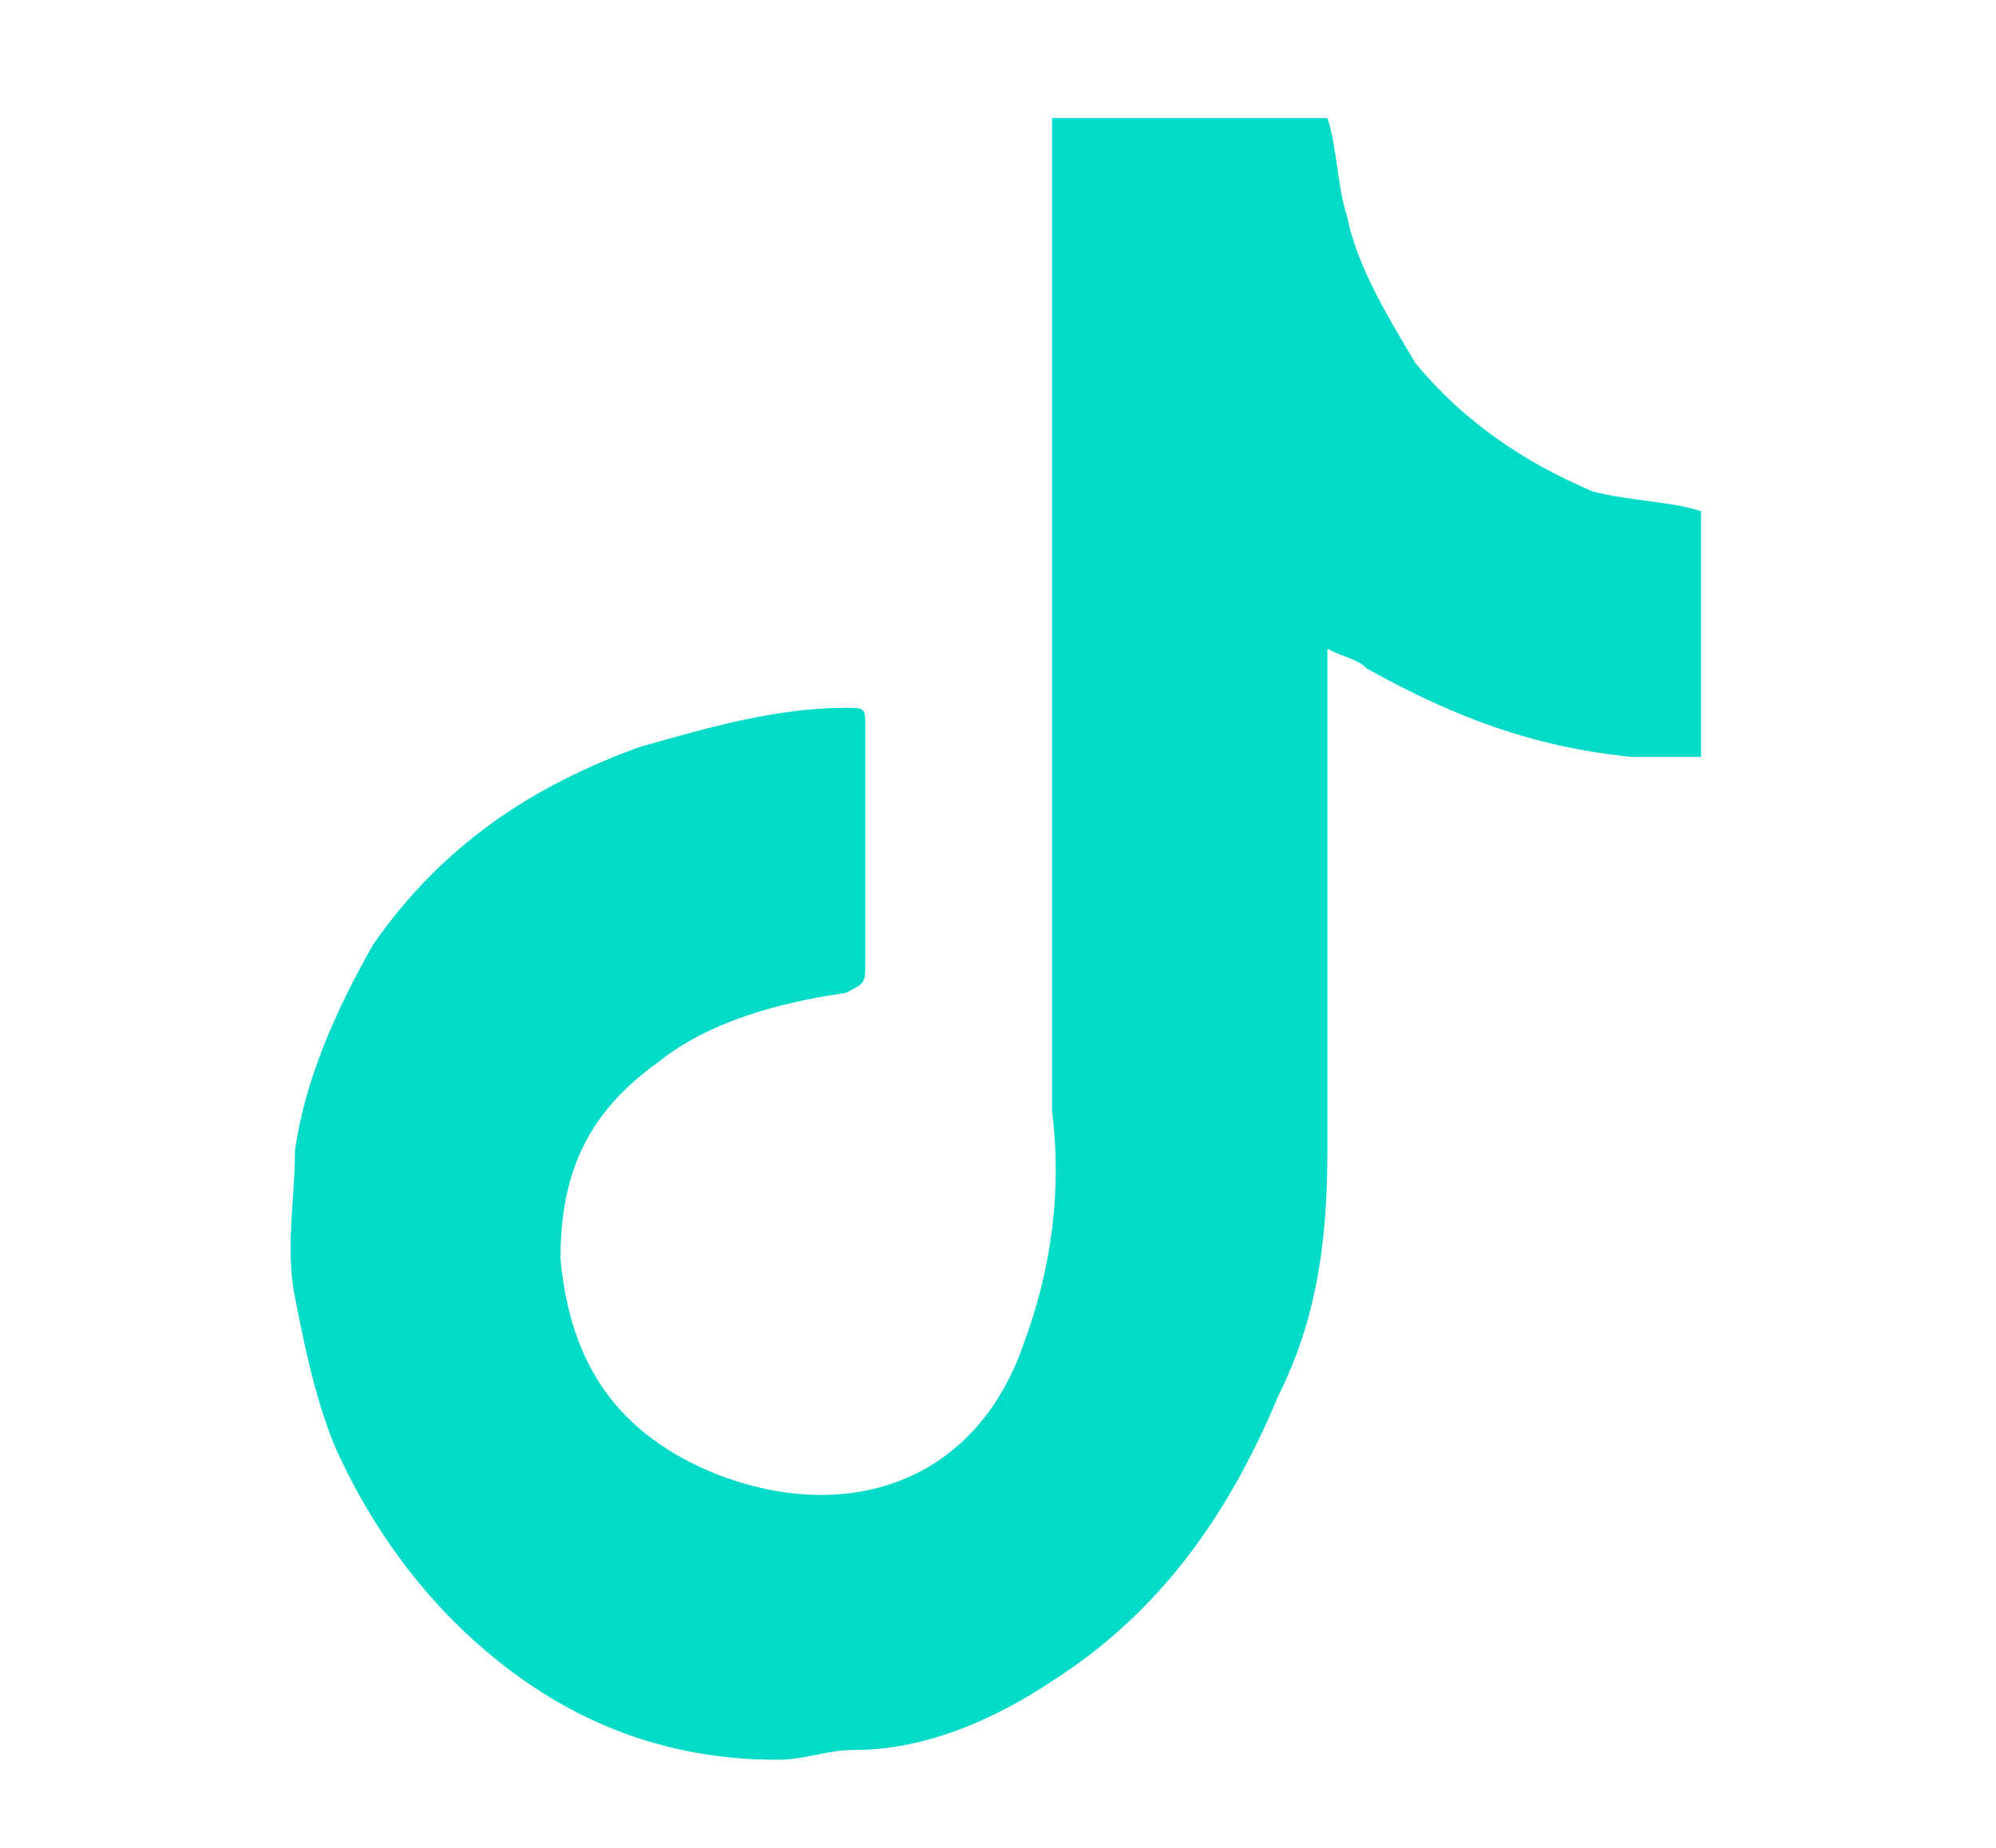 <?xml version="1.0" encoding="utf-8"?>
<!-- Generator: Adobe Illustrator 24.0.2, SVG Export Plug-In . SVG Version: 6.00 Build 0)  -->
<svg version="1.1" id="Capa_1" xmlns="http://www.w3.org/2000/svg" xmlns:xlink="http://www.w3.org/1999/xlink" x="0px" y="0px"
	 viewBox="0 0 20.3 18.8" style="enable-background:new 0 0 20.3 18.8;" xml:space="preserve">
<style type="text/css">
	.st0{fill:#03DBC8;}
</style>
<path class="st0" d="M17.3,7.7c-0.2,0-0.5,0-0.7,0c-1-0.1-1.8-0.4-2.7-0.9c-0.1-0.1-0.2-0.1-0.4-0.2c0,0.1,0,0.2,0,0.2
	c0,1.6,0,3.3,0,4.9c0,0.9-0.1,1.7-0.5,2.5c-0.5,1.2-1.2,2.2-2.3,2.9c-0.6,0.4-1.3,0.7-2,0.7c-0.3,0-0.5,0.1-0.8,0.1
	c-1,0-1.9-0.3-2.7-0.9c-0.8-0.6-1.4-1.4-1.8-2.3c-0.2-0.5-0.3-1-0.4-1.5c-0.1-0.5,0-1,0-1.5c0.1-0.7,0.4-1.4,0.8-2.1
	c0.7-1,1.6-1.6,2.7-2c0.7-0.2,1.4-0.4,2.1-0.4c0.2,0,0.2,0,0.2,0.2c0,0.8,0,1.6,0,2.4c0,0.2,0,0.2-0.2,0.3c-0.7,0.1-1.4,0.3-1.9,0.7
	c-0.7,0.5-1,1.1-1,2c0.1,1.1,0.6,1.8,1.6,2.2c1.3,0.5,2.6,0.1,3.1-1.3c0.3-0.8,0.4-1.6,0.3-2.4c0-0.1,0-0.2,0-0.3c0-3.2,0-6.5,0-9.7
	c0,0,0-0.1,0-0.1c0.9,0,1.8,0,2.8,0c0.1,0.3,0.1,0.7,0.2,1c0.1,0.5,0.4,1,0.7,1.5c0.5,0.6,1.1,1,1.8,1.3c0.4,0.1,0.8,0.1,1.1,0.2
	C17.3,5.9,17.3,6.8,17.3,7.7z"/>
</svg>
